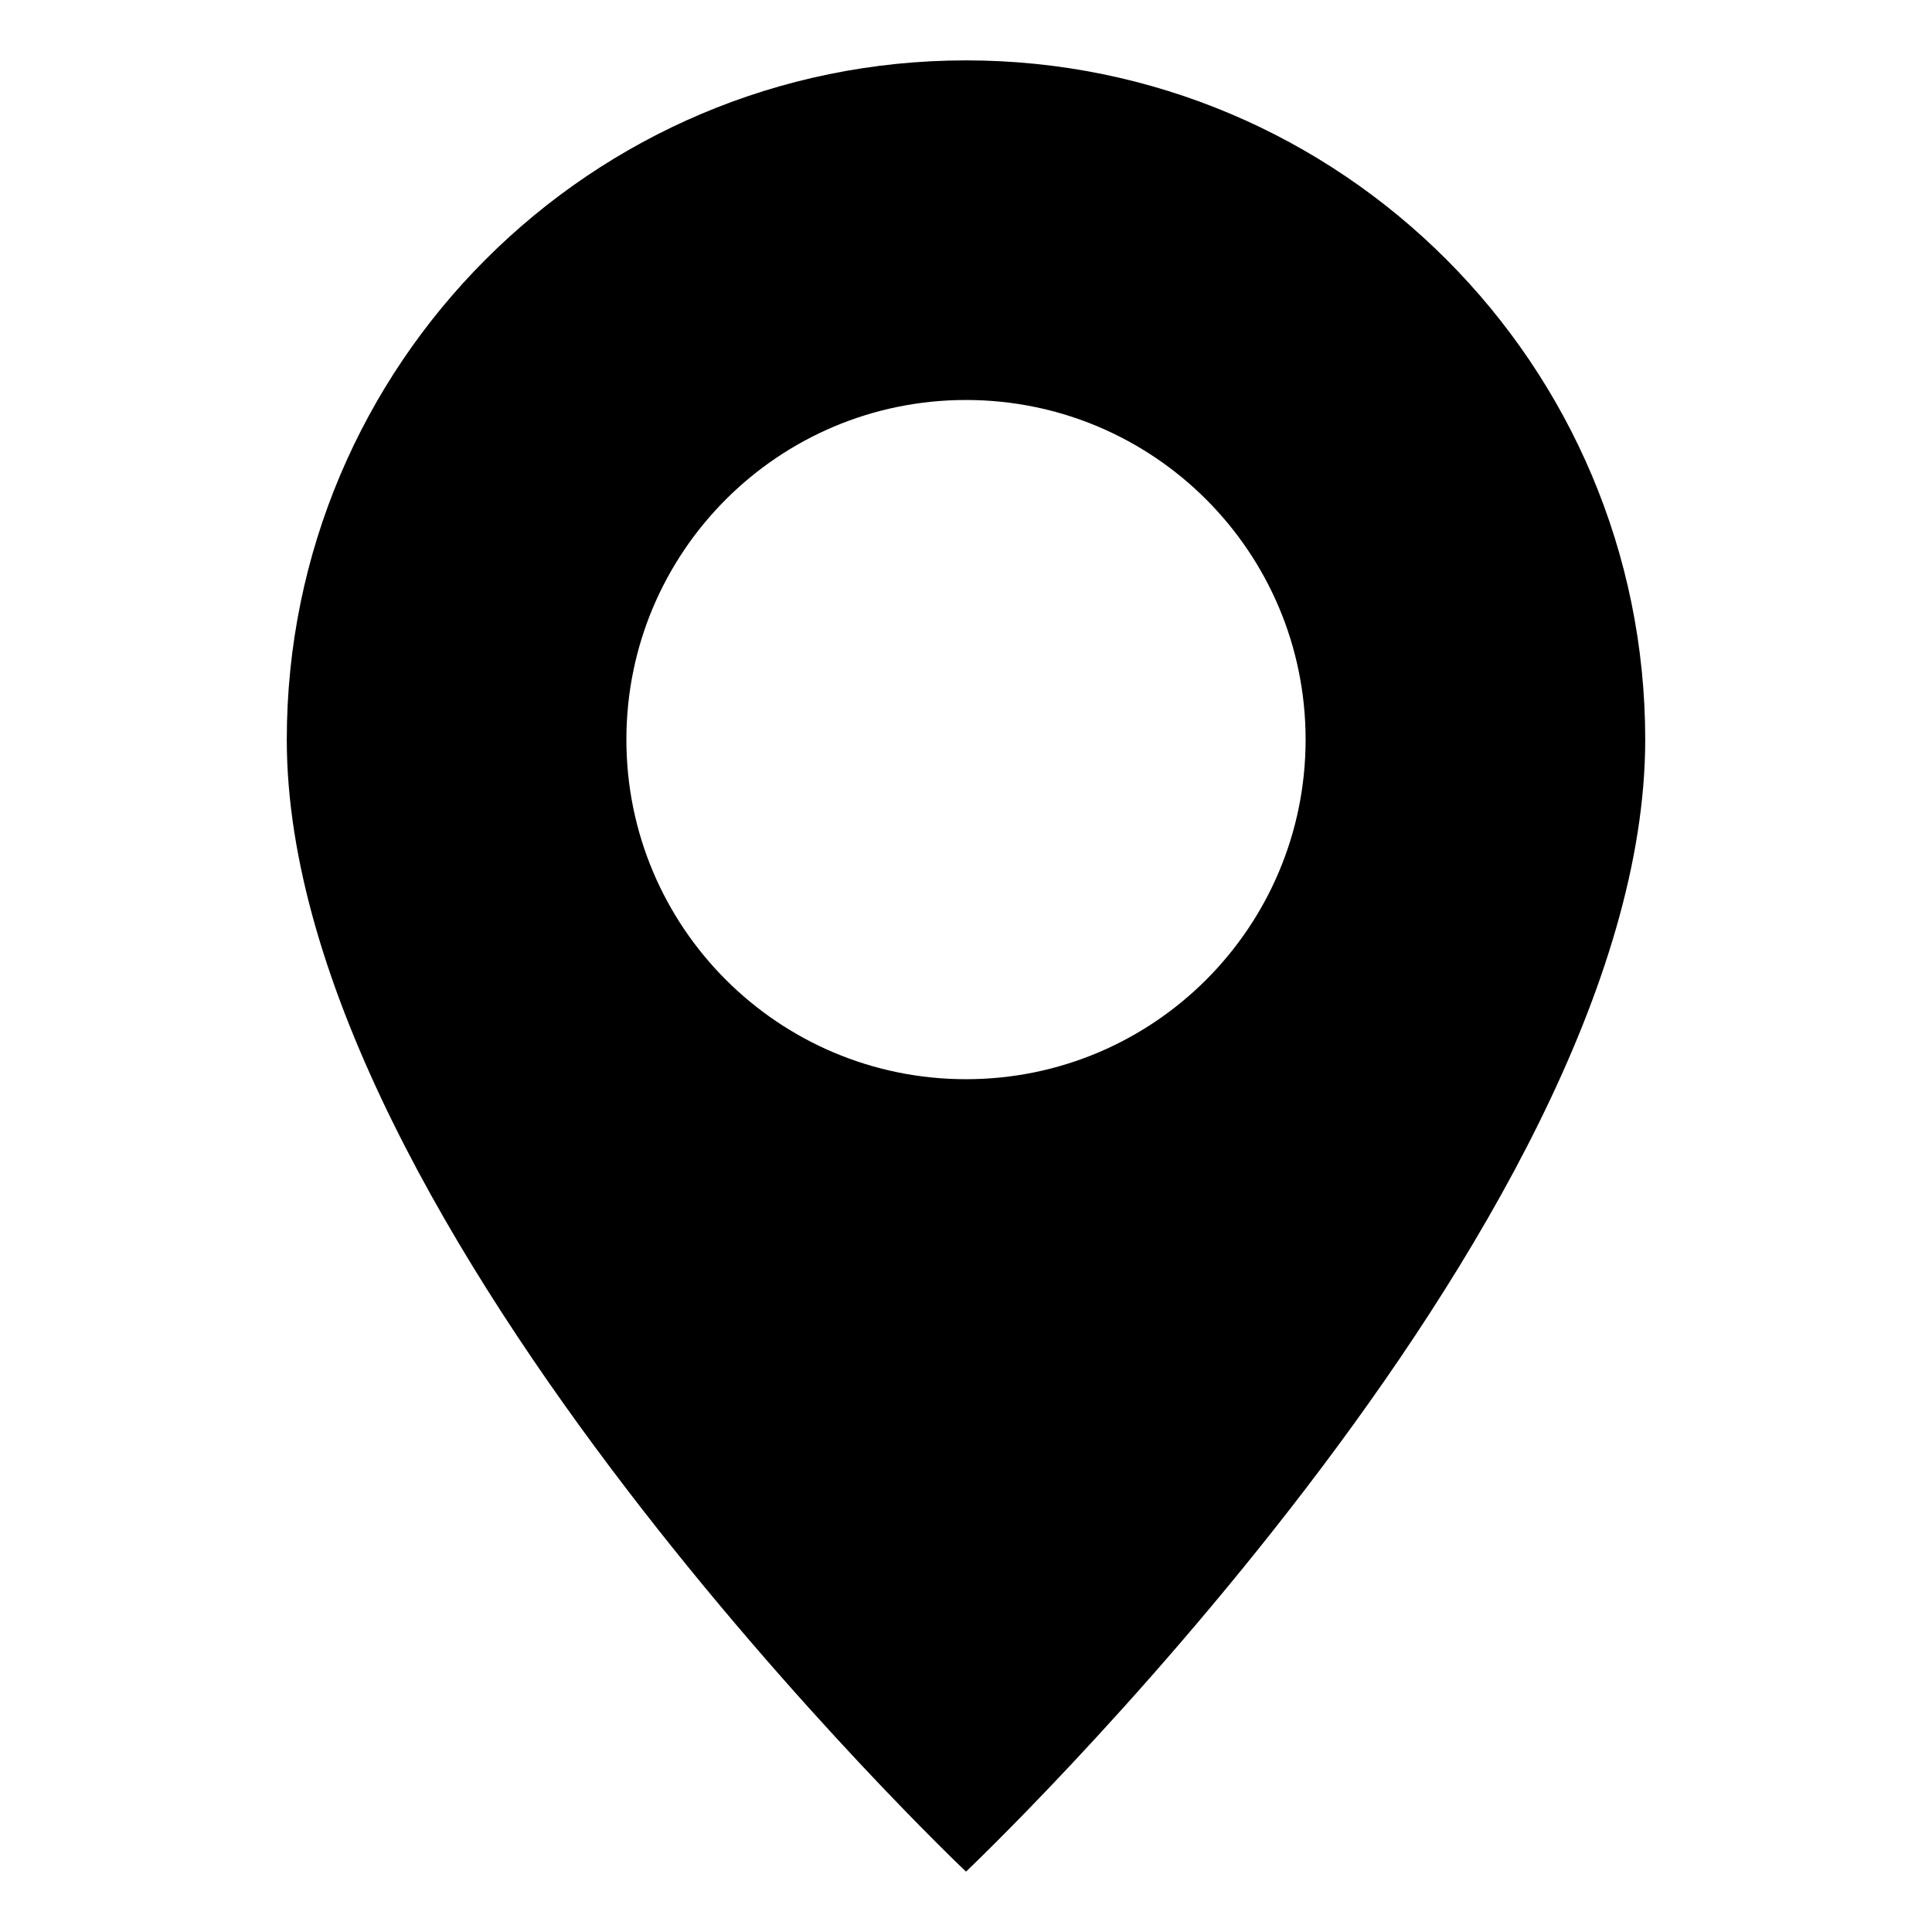 <?xml version="1.0" encoding="UTF-8"?>
<svg id="marker-black" data-name="Marker" xmlns="http://www.w3.org/2000/svg" viewBox="0 0 128 128">
    <defs>
        <style>
        .marker-fill {
            stroke-width: 0px;
        }
        </style>
    </defs>
    <path class="marker-fill" d="m64,124s45-42.64,45-75c0-24.85-20.15-45-45-45S19,24.15,19,49c0,32.36,45,75,45,75m0-52.5c-12.43,0-22.5-10.07-22.5-22.5s10.07-22.5,22.5-22.5,22.5,10.07,22.5,22.5-10.07,22.5-22.5,22.5" />
</svg>